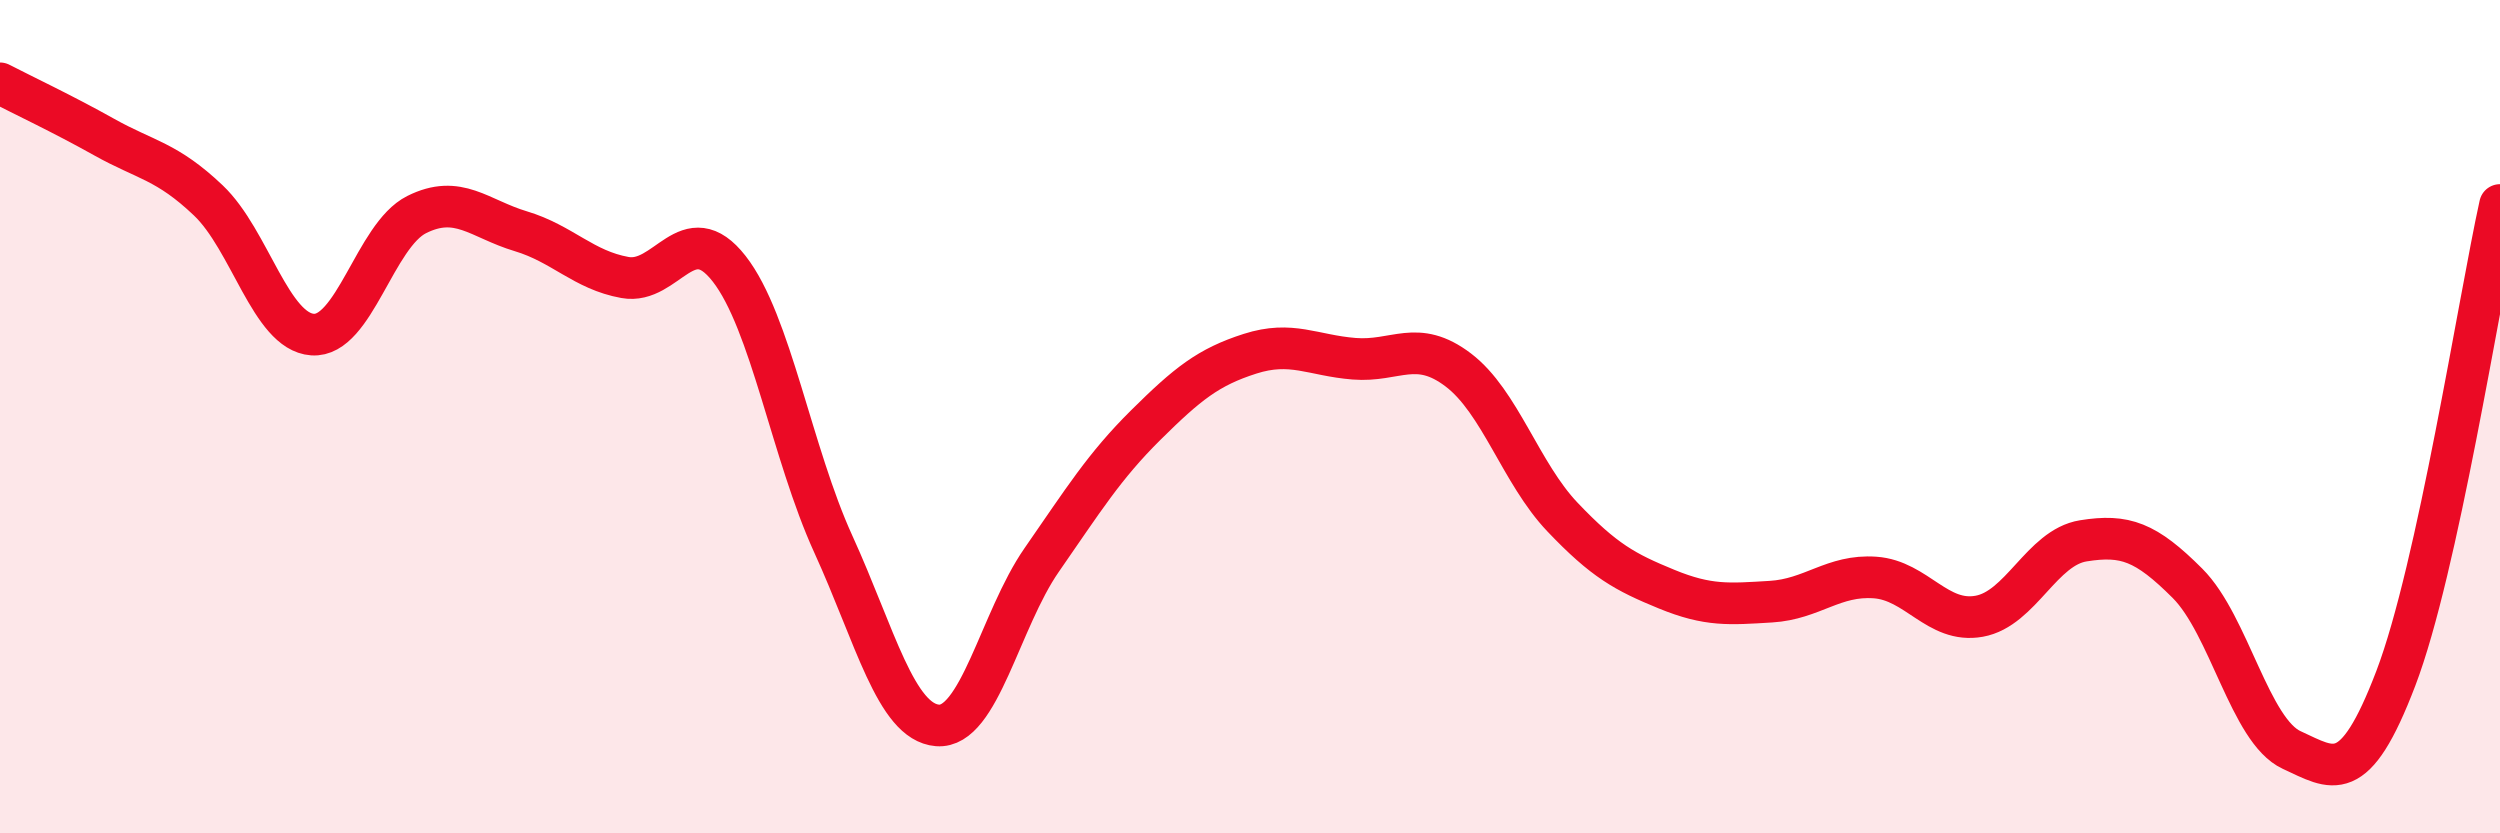 
    <svg width="60" height="20" viewBox="0 0 60 20" xmlns="http://www.w3.org/2000/svg">
      <path
        d="M 0,2 C 0.5,2.26 1.5,2.73 2.5,3.29 C 3.5,3.85 4,3.86 5,4.81 C 6,5.76 6.5,7.96 7.5,8.03 C 8.5,8.1 9,5.65 10,5.15 C 11,4.65 11.5,5.25 12.5,5.55 C 13.5,5.85 14,6.48 15,6.66 C 16,6.84 16.5,5.17 17.5,6.45 C 18.5,7.73 19,10.87 20,13.06 C 21,15.25 21.5,17.33 22.5,17.41 C 23.5,17.49 24,14.88 25,13.44 C 26,12 26.5,11.19 27.5,10.2 C 28.5,9.21 29,8.81 30,8.49 C 31,8.17 31.5,8.53 32.5,8.61 C 33.5,8.69 34,8.12 35,8.88 C 36,9.64 36.5,11.36 37.5,12.41 C 38.5,13.46 39,13.73 40,14.14 C 41,14.55 41.5,14.5 42.5,14.44 C 43.5,14.38 44,13.79 45,13.86 C 46,13.93 46.5,14.97 47.5,14.79 C 48.5,14.61 49,13.14 50,12.98 C 51,12.82 51.5,13 52.5,14 C 53.5,15 54,17.54 55,18 C 56,18.46 56.5,18.9 57.5,16.28 C 58.5,13.66 59.5,7.19 60,4.92L60 20L0 20Z"
        fill="#EB0A25"
        opacity="0.1"
        stroke-linecap="round"
        stroke-linejoin="round"
      />
      <path
        d="M 0,2 C 0.5,2.26 1.5,2.73 2.5,3.29 C 3.5,3.85 4,3.86 5,4.81 C 6,5.76 6.5,7.96 7.5,8.03 C 8.5,8.1 9,5.65 10,5.15 C 11,4.65 11.5,5.25 12.5,5.55 C 13.5,5.85 14,6.48 15,6.66 C 16,6.84 16.5,5.17 17.5,6.45 C 18.5,7.73 19,10.87 20,13.06 C 21,15.25 21.5,17.33 22.5,17.41 C 23.5,17.49 24,14.88 25,13.44 C 26,12 26.5,11.19 27.5,10.2 C 28.5,9.21 29,8.81 30,8.49 C 31,8.17 31.5,8.53 32.5,8.61 C 33.5,8.69 34,8.12 35,8.88 C 36,9.64 36.5,11.36 37.5,12.41 C 38.5,13.46 39,13.73 40,14.14 C 41,14.55 41.5,14.5 42.5,14.44 C 43.5,14.38 44,13.79 45,13.86 C 46,13.93 46.5,14.97 47.5,14.79 C 48.5,14.61 49,13.14 50,12.98 C 51,12.82 51.5,13 52.5,14 C 53.5,15 54,17.54 55,18 C 56,18.46 56.5,18.9 57.5,16.28 C 58.5,13.66 59.5,7.19 60,4.92"
        stroke="#EB0A25"
        stroke-width="1"
        fill="none"
        stroke-linecap="round"
        stroke-linejoin="round"
      />
    </svg>
  